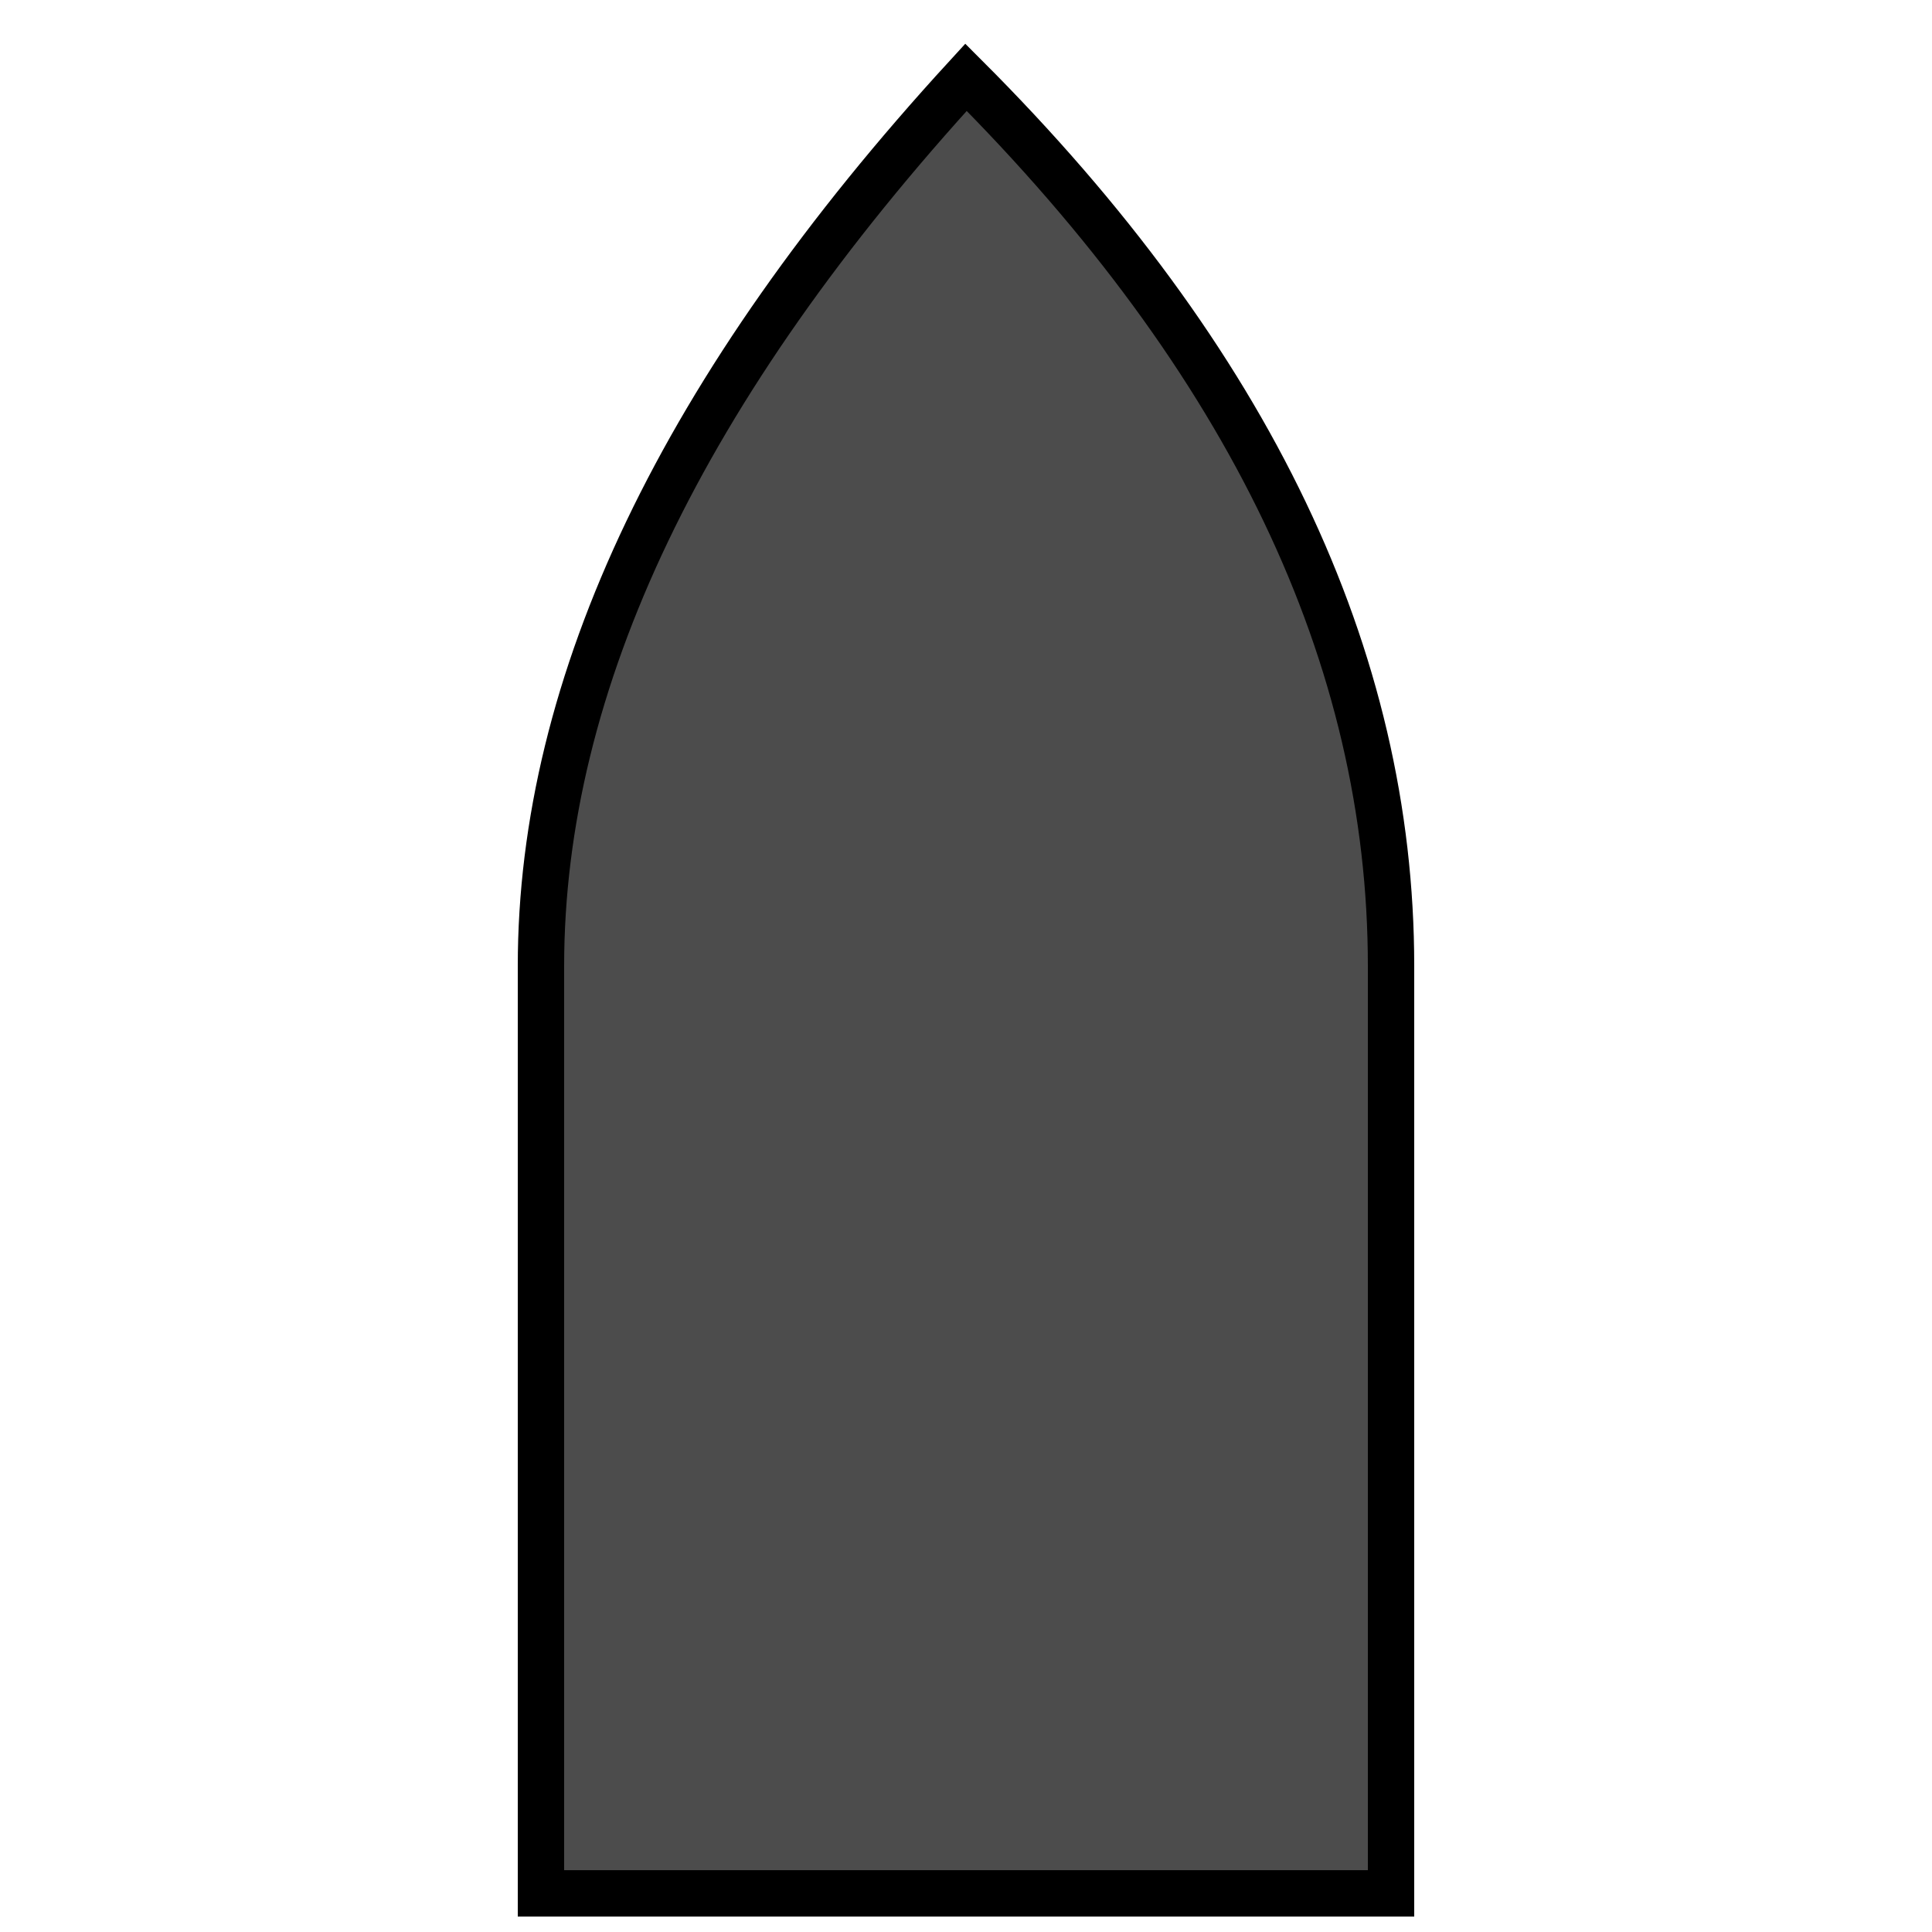<?xml version="1.0" encoding="UTF-8" standalone="no"?>
<!DOCTYPE svg PUBLIC "-//W3C//DTD SVG 1.1//EN" "http://www.w3.org/Graphics/SVG/1.1/DTD/svg11.dtd">
<svg xml:space="default" version="1.1" width="250" height="250" xmlns="http://www.w3.org/2000/svg">
	<path fill="#4c4c4c" stroke="#000000" stroke-width="6px" d="M70 125 L 70 245 180 245 180 125 Q 180 65 125 10 70 70 70 125"/>
</svg>